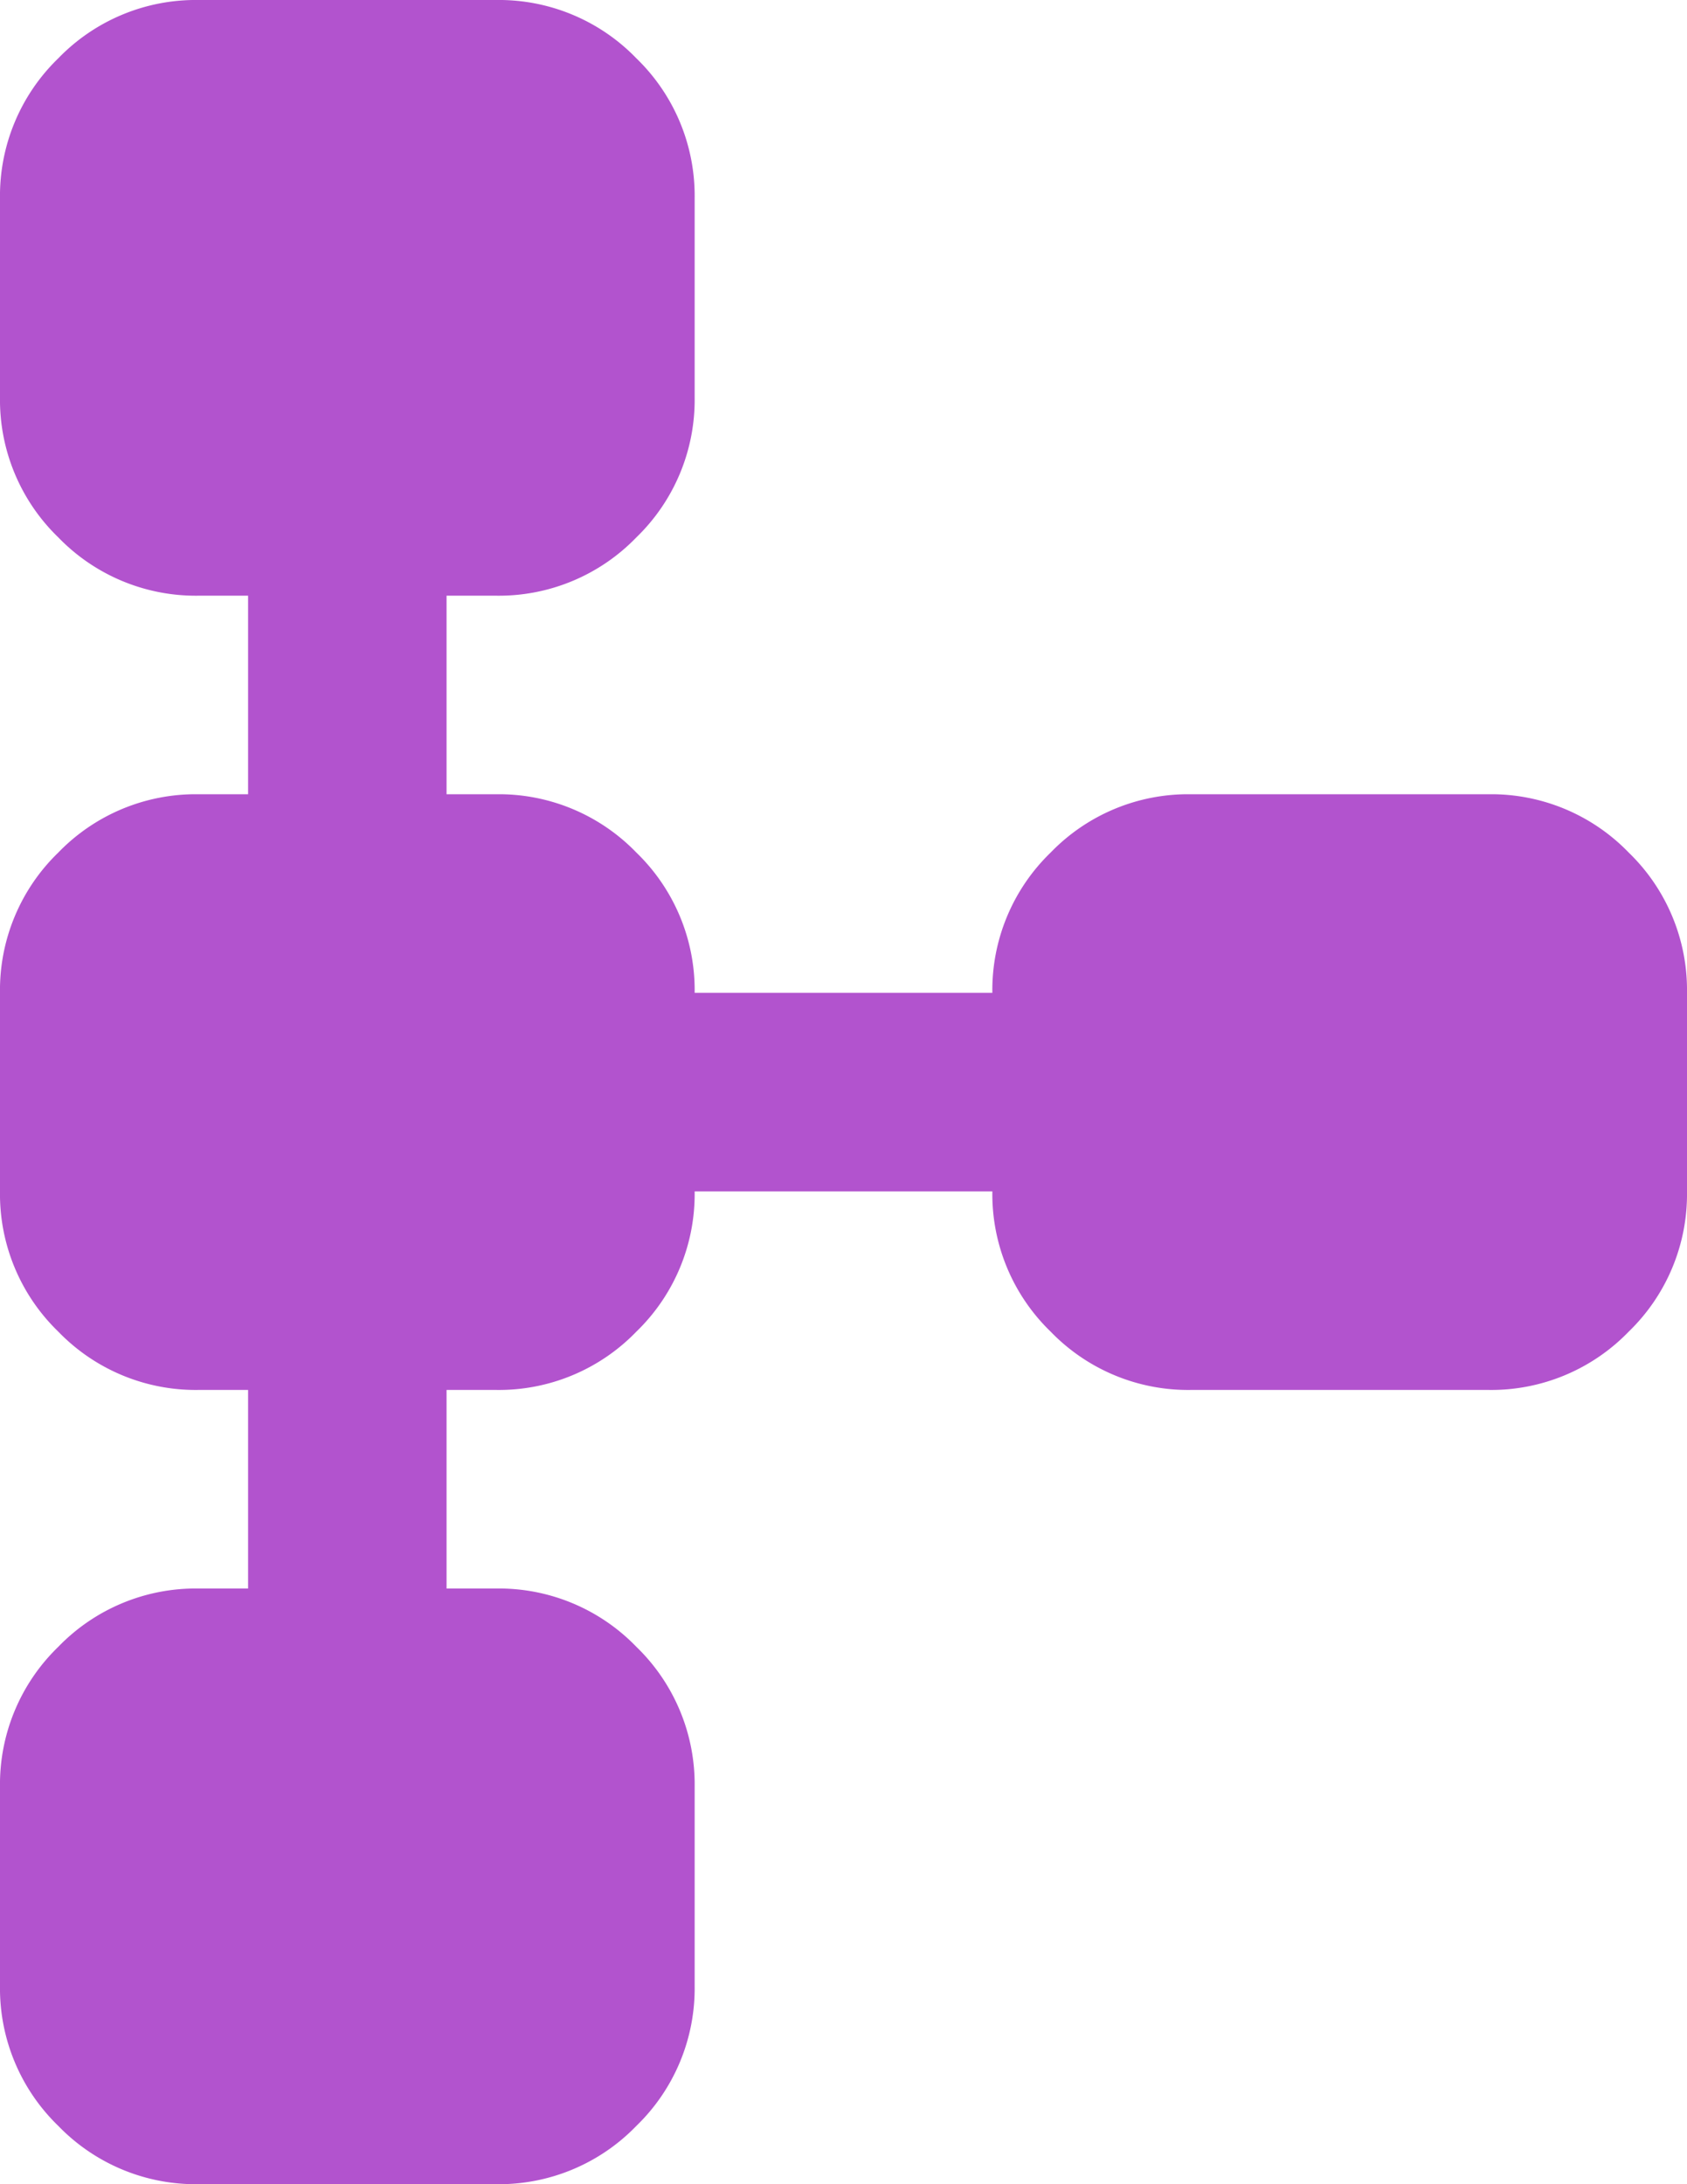 <svg xmlns="http://www.w3.org/2000/svg" width="25.5" height="33" viewBox="0 0 25.5 33">
  <path id="Path_6469" data-name="Path 6469" d="M160-890v-3a2.889,2.889,0,0,1,.881-2.119A2.889,2.889,0,0,1,163-896h.75v-3H163a2.889,2.889,0,0,1-2.119-.881A2.889,2.889,0,0,1,160-902v-3a2.889,2.889,0,0,1,.881-2.119A2.889,2.889,0,0,1,163-908h.75v-3H163a2.889,2.889,0,0,1-2.119-.881A2.889,2.889,0,0,1,160-914v-3a2.889,2.889,0,0,1,.881-2.119A2.889,2.889,0,0,1,163-920h4.5a2.889,2.889,0,0,1,2.119.881A2.889,2.889,0,0,1,170.5-917v3a2.889,2.889,0,0,1-.881,2.119A2.889,2.889,0,0,1,167.5-911h-.75v3h.75a2.889,2.889,0,0,1,2.119.881A2.889,2.889,0,0,1,170.5-905H175a2.889,2.889,0,0,1,.881-2.119A2.889,2.889,0,0,1,178-908h4.5a2.889,2.889,0,0,1,2.119.881A2.889,2.889,0,0,1,185.5-905v3a2.889,2.889,0,0,1-.881,2.119A2.889,2.889,0,0,1,182.5-899H178a2.889,2.889,0,0,1-2.119-.881A2.889,2.889,0,0,1,175-902h-4.5a2.889,2.889,0,0,1-.881,2.119A2.889,2.889,0,0,1,167.5-899h-.75v3h.75a2.889,2.889,0,0,1,2.119.881A2.889,2.889,0,0,1,170.5-893v3a2.889,2.889,0,0,1-.881,2.119A2.889,2.889,0,0,1,167.5-887H163a2.889,2.889,0,0,1-2.119-.881A2.889,2.889,0,0,1,160-890Z" transform="translate(-160 920)" fill="#b253ce"/>
</svg>
